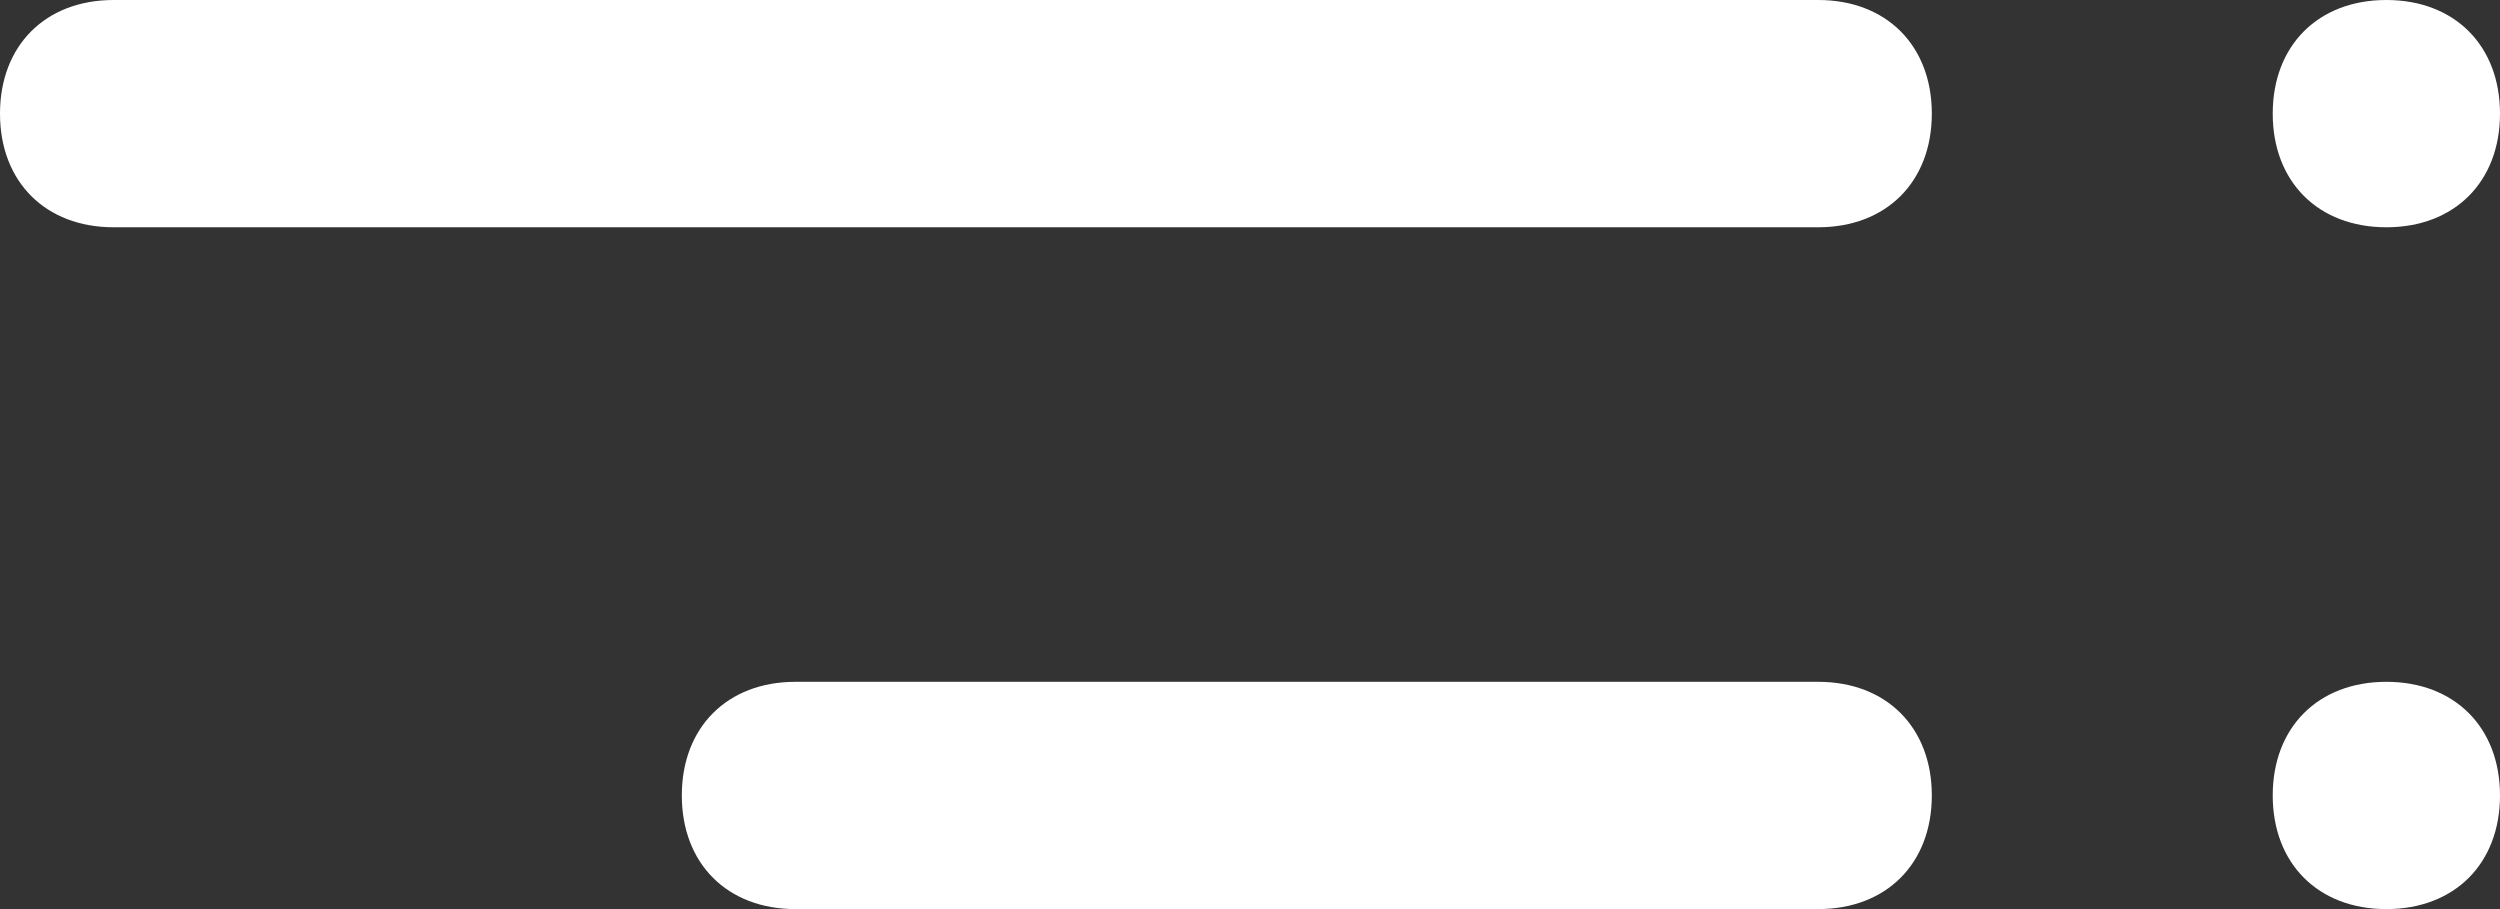 <?xml version="1.0" encoding="utf-8"?>
<!-- Generator: Adobe Illustrator 23.0.5, SVG Export Plug-In . SVG Version: 6.00 Build 0)  -->
<svg version="1.1" id="Layer_1" xmlns="http://www.w3.org/2000/svg" xmlns:xlink="http://www.w3.org/1999/xlink" x="0px" y="0px"
	 viewBox="0 0 22 8" style="enable-background:new 0 0 22 8;" xml:space="preserve">
<rect x="0" y="0" width="22" height="8" fill="#333333" stroke="none"/>
<style type="text/css">
	.st0{fill:#FFFFFF;}
</style>
<path class="st0" d="M20,1c0-0.6,0.4-1,1-1s1,0.4,1,1c0,0.6-0.4,1-1,1S20,1.6,20,1z"/>
<path class="st0" d="M0,1c0-0.6,0.4-1,1-1h15c0.6,0,1,0.4,1,1c0,0.6-0.4,1-1,1H1C0.4,2,0,1.6,0,1z"/>
<path class="st0" d="M20,7c0-0.6,0.4-1,1-1s1,0.4,1,1s-0.4,1-1,1S20,7.6,20,7z"/>
<path class="st0" d="M6,7c0-0.6,0.4-1,1-1h9c0.6,0,1,0.4,1,1s-0.4,1-1,1H7C6.4,8,6,7.6,6,7z"/>
</svg>
